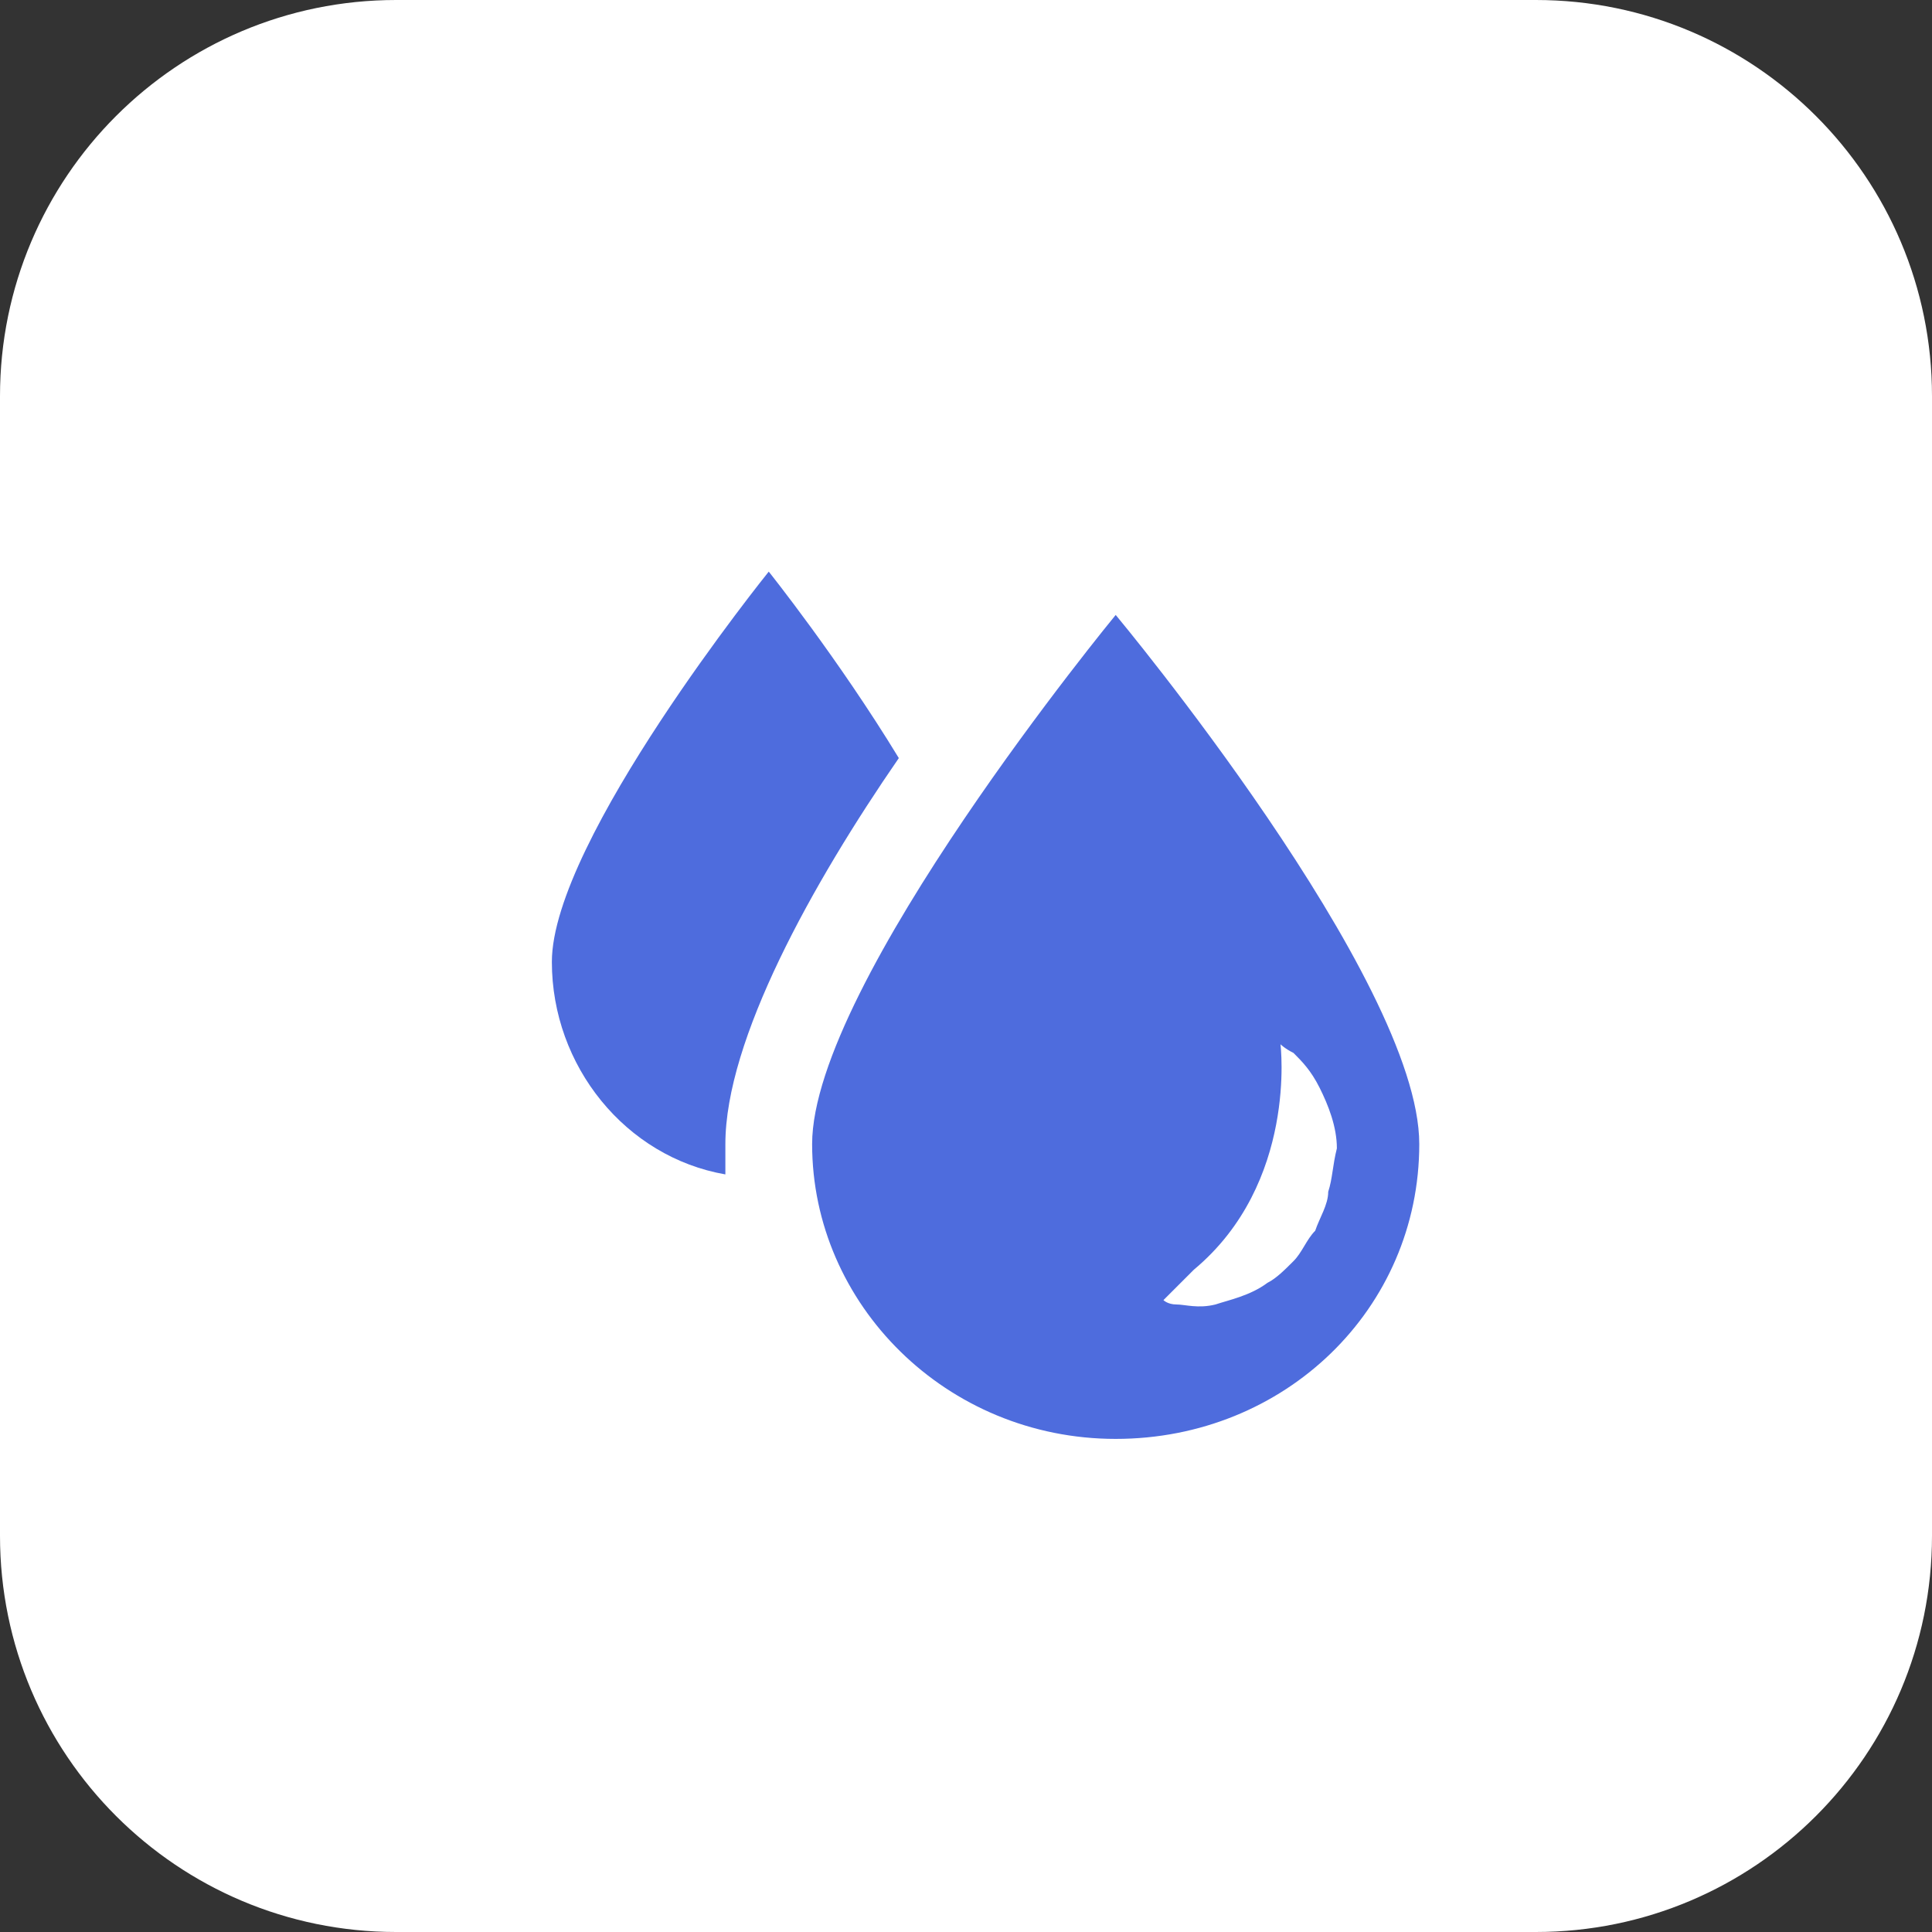 <?xml version="1.0" encoding="UTF-8"?> <svg xmlns="http://www.w3.org/2000/svg" width="31" height="31" viewBox="0 0 31 31" fill="none"><rect x="0" y="0" width="31" height="31" fill="#333333" stroke="none"/><path d="M24.644 0C28.154 0 31 2.846 31 6.356V24.644C31 28.154 28.154 31 24.644 31H6.356C2.846 31 0 28.154 0 24.644V6.356C0 2.846 2.846 0 6.356 0H24.644Z" fill="white"></path><path d="M14.422 12.164C13.448 10.564 12.335 9.172 12.335 9.172C12.335 9.172 8.855 13.486 8.855 15.434C8.855 17.105 10.038 18.566 11.639 18.844C11.639 18.705 11.639 18.496 11.639 18.357C11.639 16.687 13.03 14.182 14.422 12.164Z" fill="#4E6CDD"></path><path d="M17.902 9.867C17.902 9.867 13.031 15.782 13.031 18.357C13.031 20.931 15.188 23.088 17.902 23.088C20.616 23.088 22.773 21.001 22.773 18.357C22.773 15.712 17.902 9.867 17.902 9.867ZM21.312 19.122C21.312 19.331 21.173 19.539 21.103 19.748C20.964 19.887 20.894 20.096 20.755 20.235C20.616 20.374 20.477 20.514 20.338 20.583C20.059 20.792 19.711 20.861 19.503 20.931C19.224 21.001 19.015 20.931 18.876 20.931C18.737 20.931 18.668 20.861 18.668 20.861C18.668 20.861 19.015 20.514 19.155 20.374C20.825 18.983 20.546 16.756 20.546 16.756C20.546 16.756 20.616 16.826 20.755 16.895C20.894 17.034 21.033 17.174 21.173 17.452C21.312 17.73 21.451 18.078 21.451 18.426C21.381 18.704 21.381 18.913 21.312 19.122Z" fill="#4E6CDD"></path></svg> 